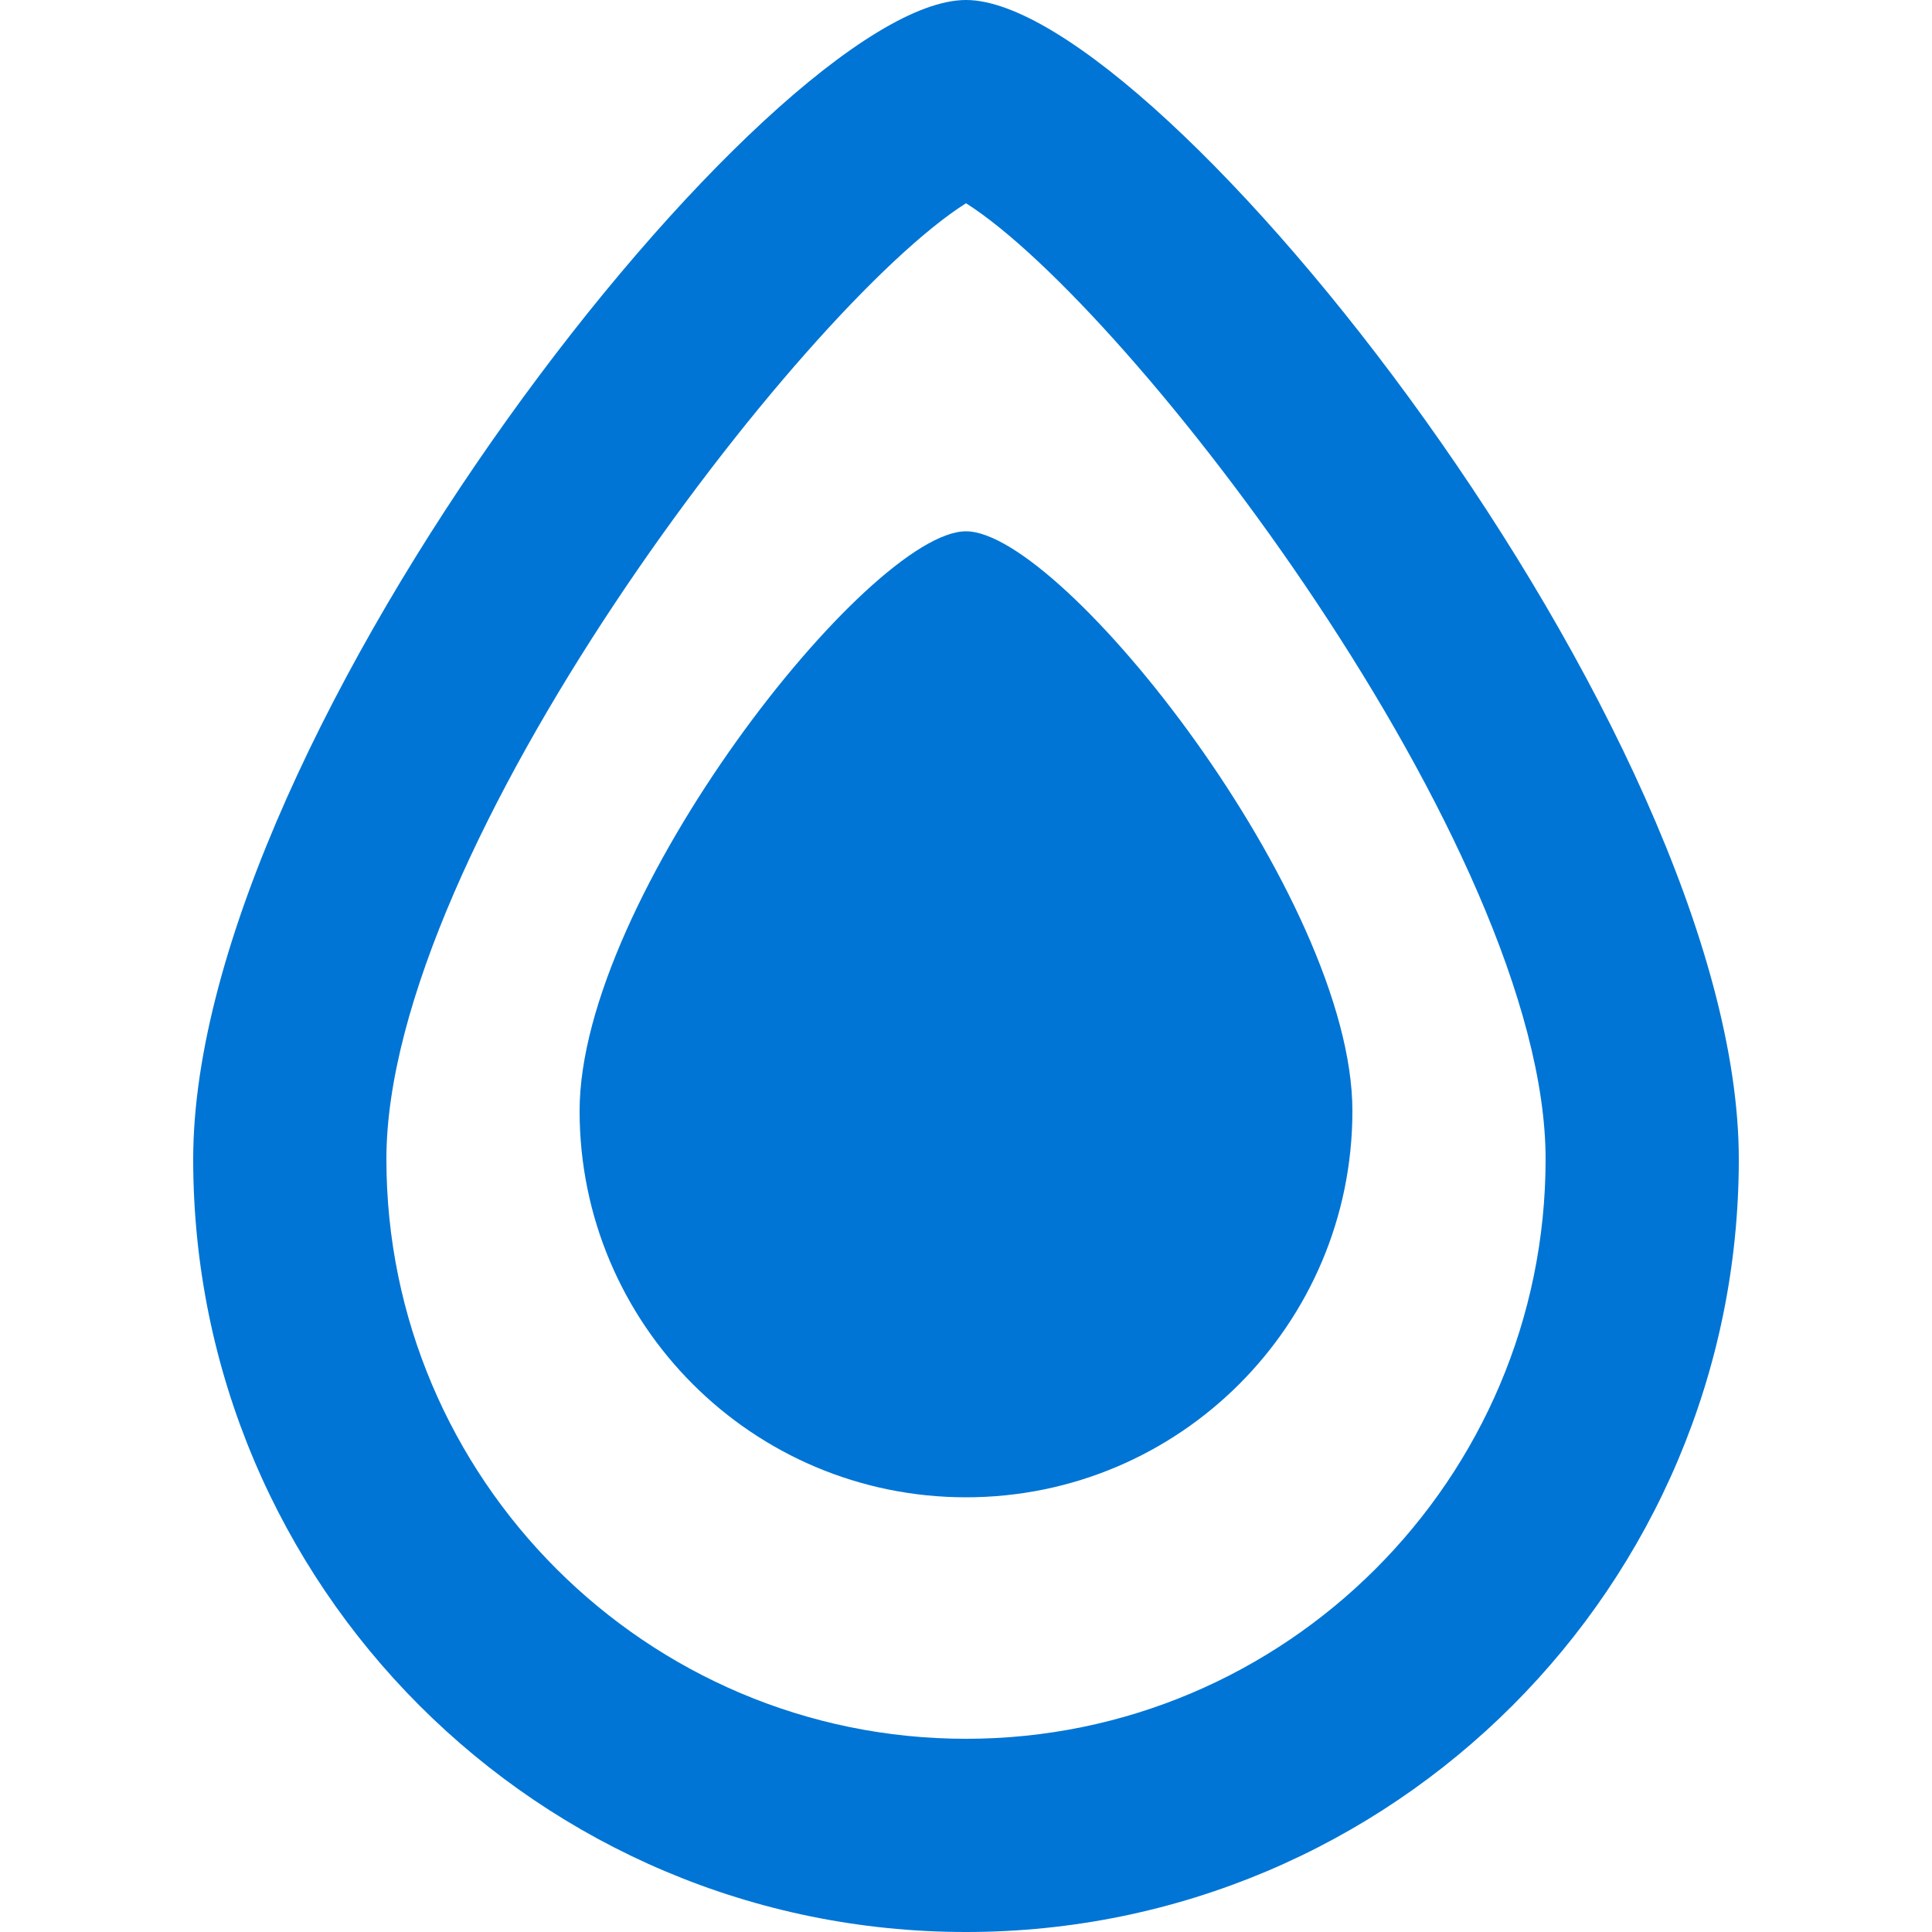 <svg width="15" height="15" viewBox="0 0 15 15" fill="none" xmlns="http://www.w3.org/2000/svg">
<path fill-rule="evenodd" clip-rule="evenodd" d="M12 9C12 6.586 8.774 2.384 7.5 1.578C6.226 2.384 3 6.586 3 9C3 11.481 5.019 13.5 7.5 13.5C9.981 13.5 12 11.481 12 9ZM13.5 9C13.5 12.313 10.813 15 7.5 15C4.186 15 1.5 12.313 1.5 9C1.5 5.686 6 0 7.5 0C9 0 13.5 5.686 13.5 9ZM10.5 8.625C10.5 10.282 9.157 11.625 7.5 11.625C5.843 11.625 4.5 10.282 4.5 8.625C4.5 6.968 6.75 4.125 7.5 4.125C8.25 4.125 10.5 6.968 10.5 8.625Z" fill="#0075D5"/>
</svg>
